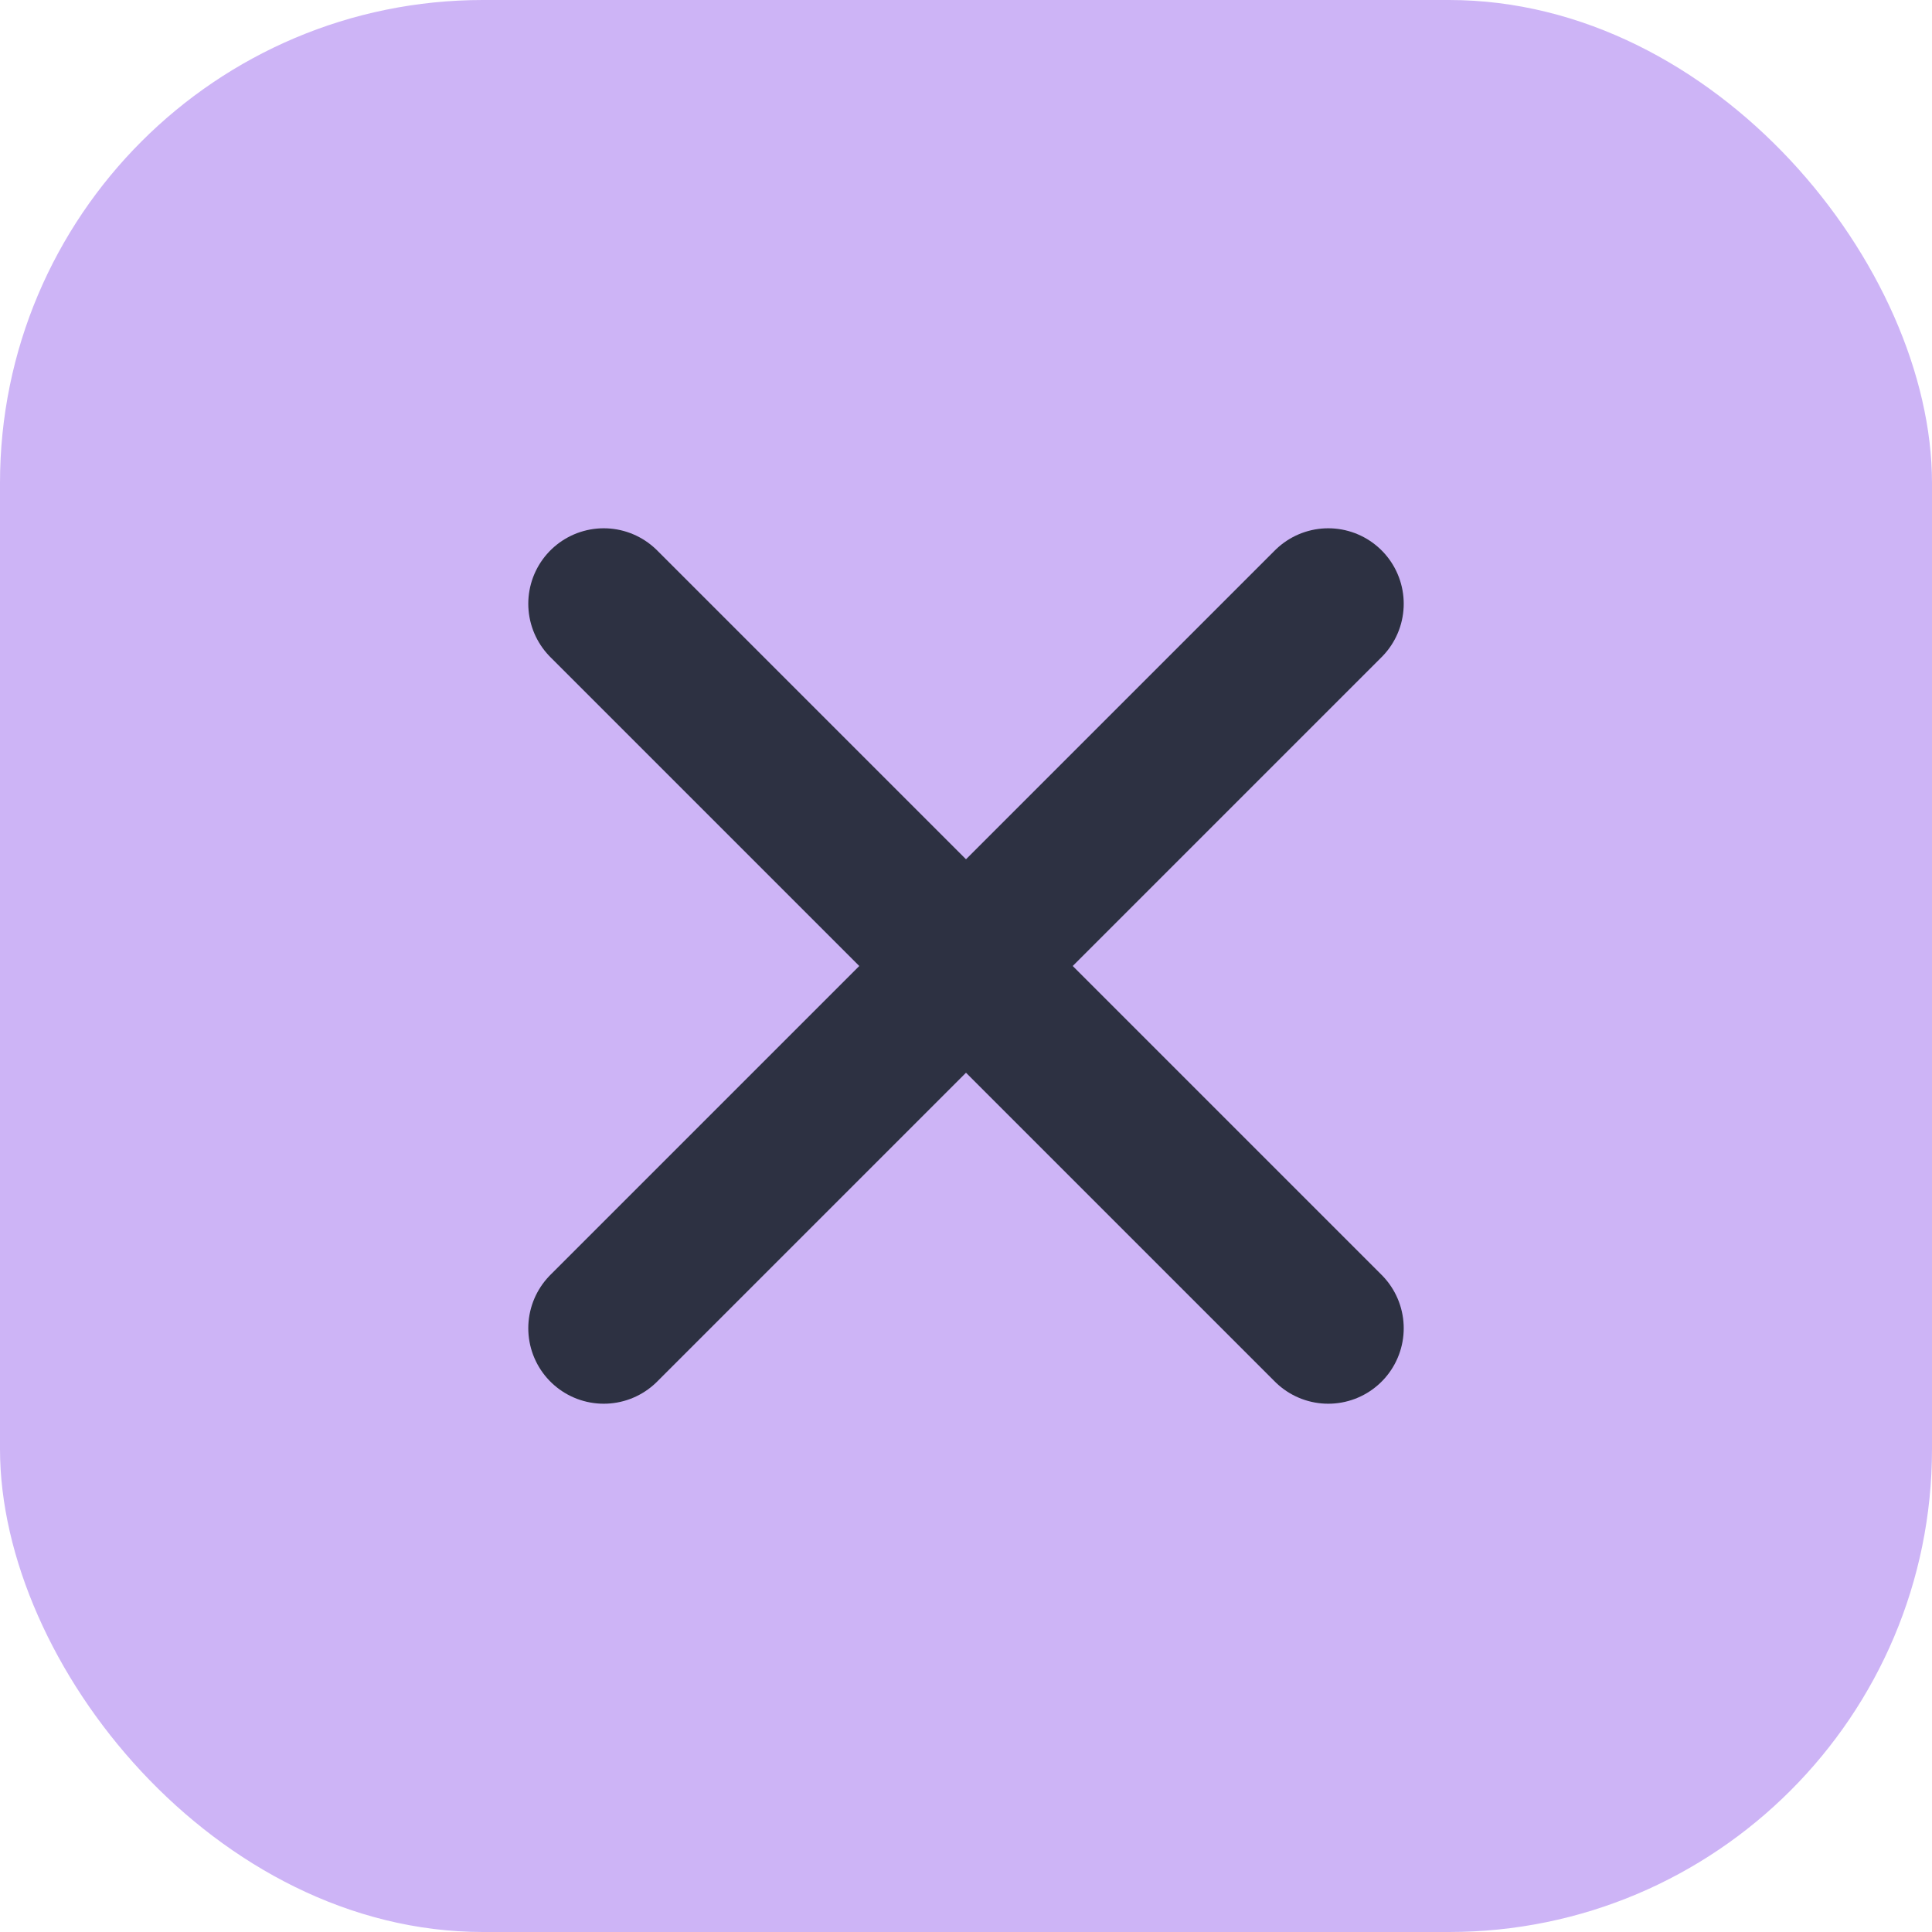 <svg width="26" height="26" viewBox="0 0 32 32" fill="none" xmlns="http://www.w3.org/2000/svg">
  <rect width="32" height="32" rx="8" fill="#cdb4f6"/>
  <path d="M10 10L22 22M22 10L10 22" stroke="#2d3142" stroke-width="2.5" stroke-linecap="round"/>
</svg>
